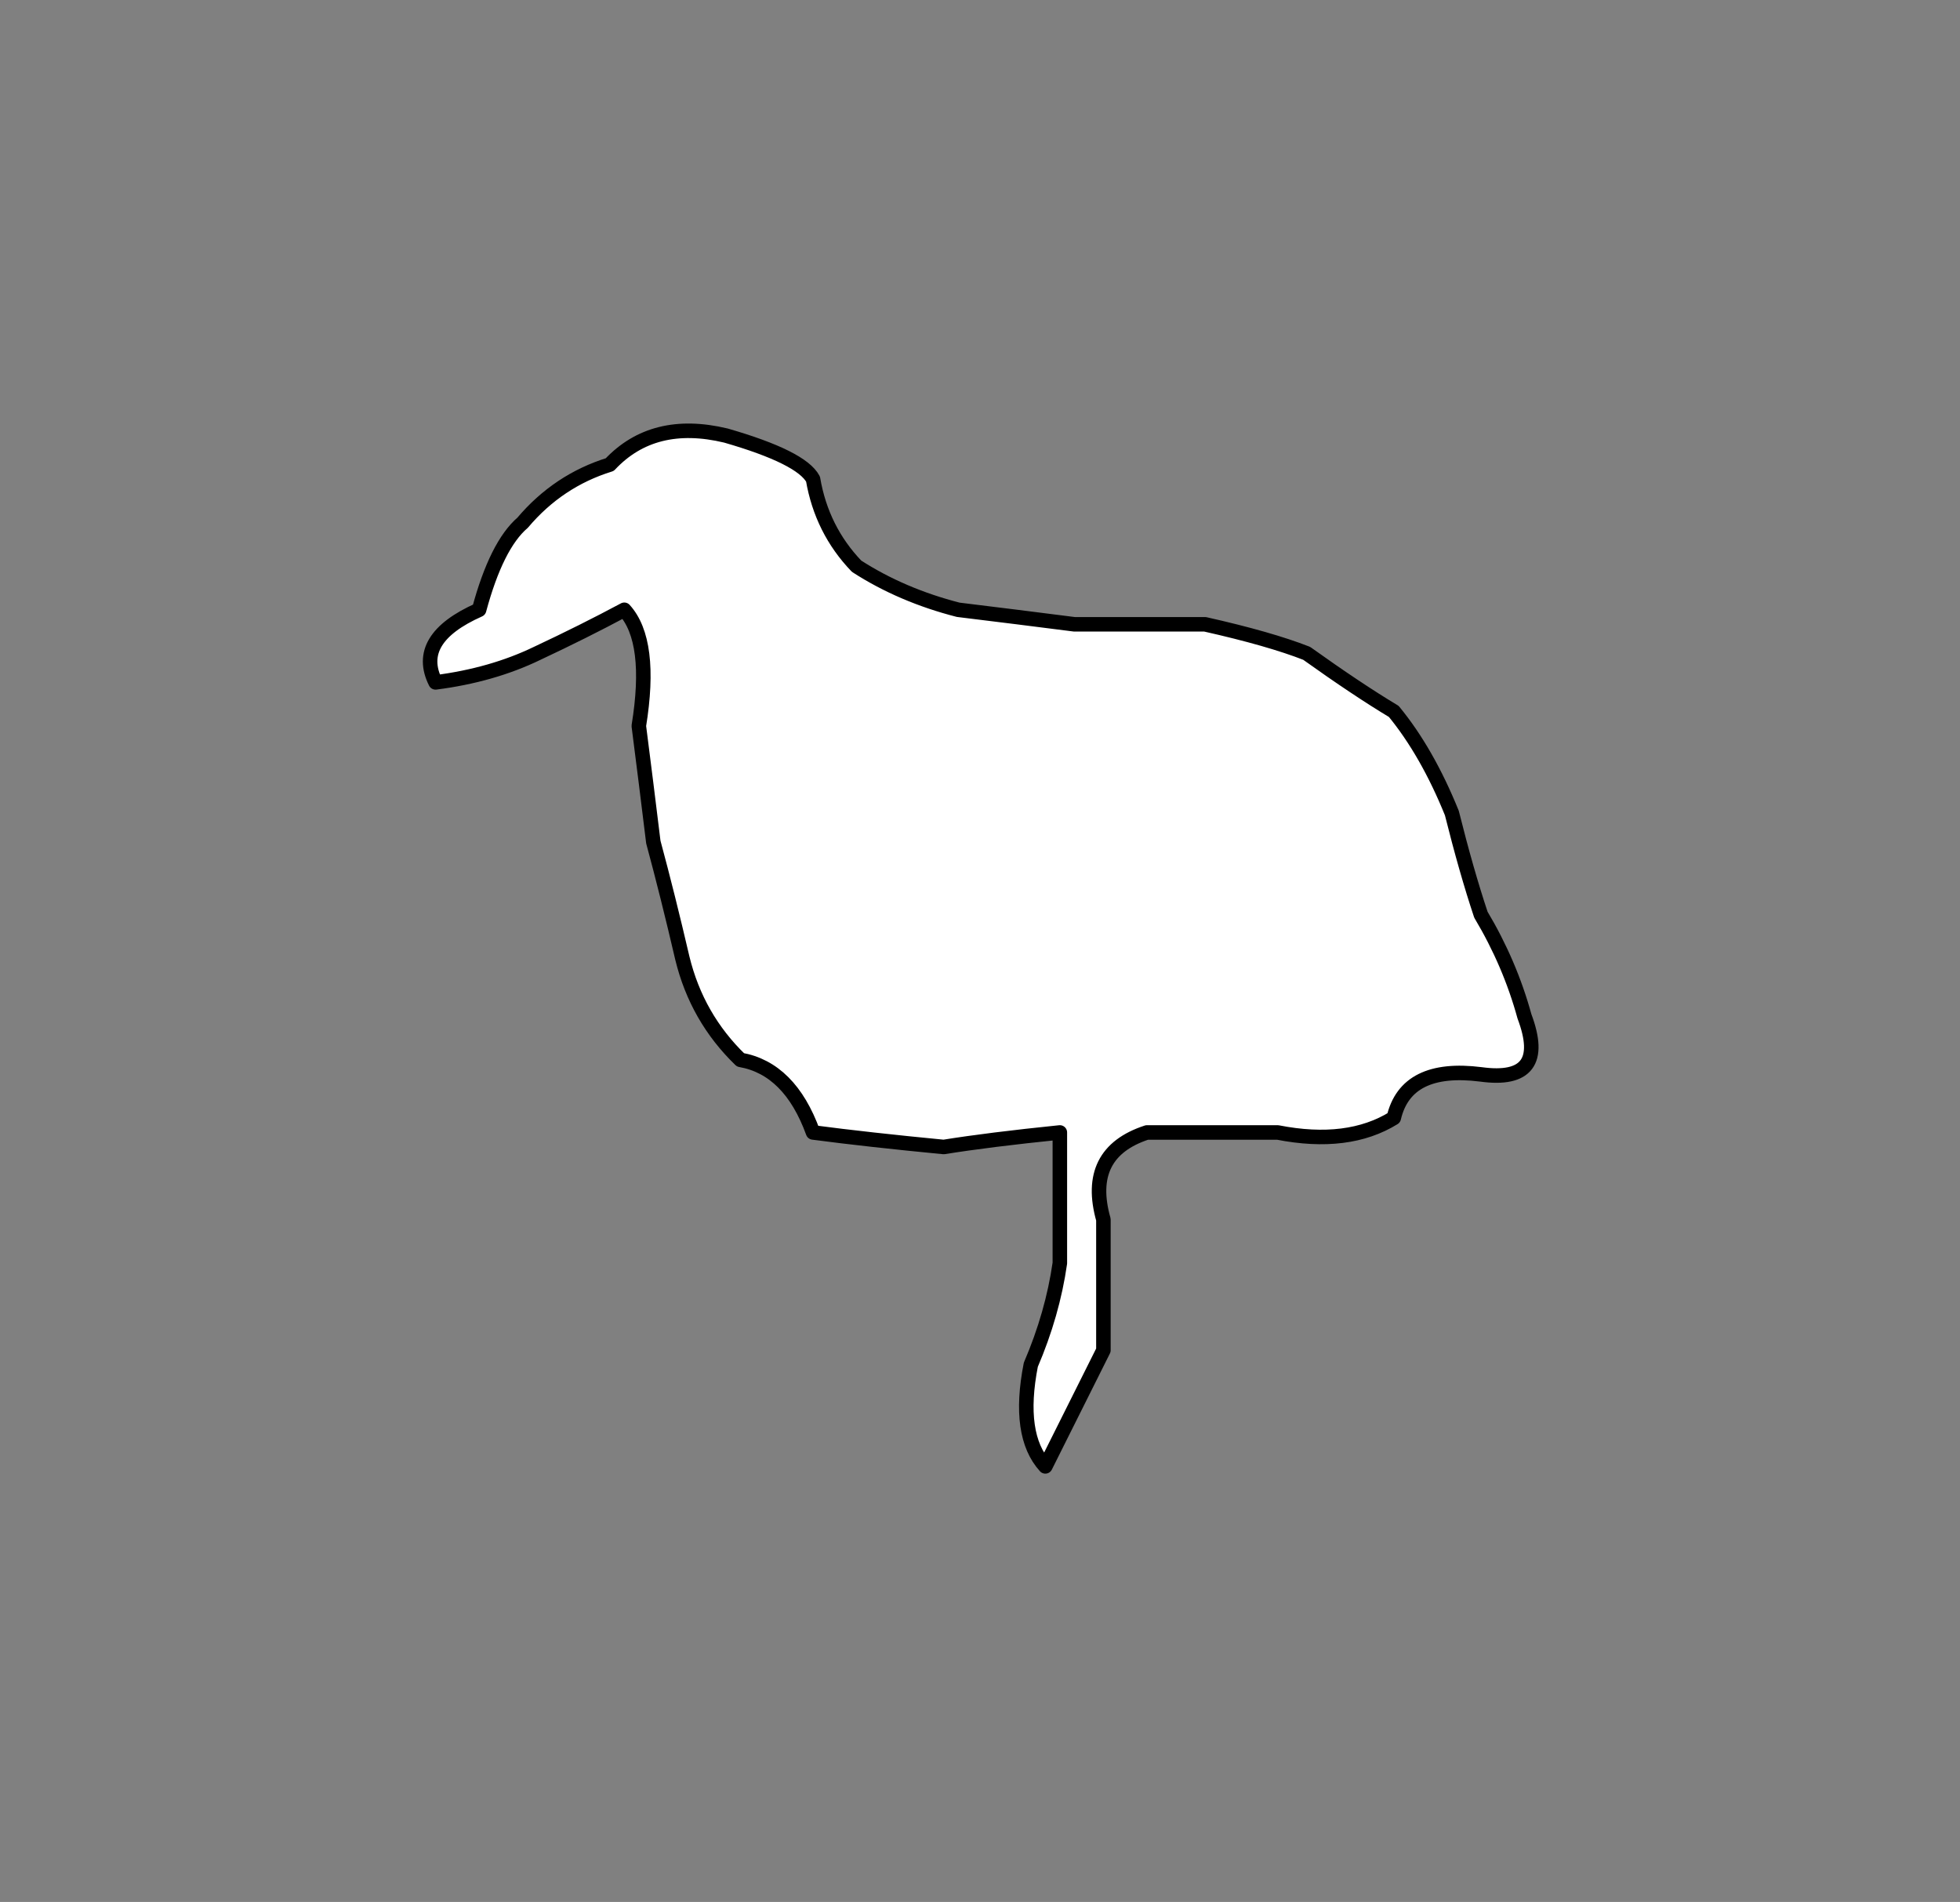 <?xml version="1.0" encoding="UTF-8" standalone="no"?>
<svg xmlns:xlink="http://www.w3.org/1999/xlink" height="131.0px" width="135.0px" xmlns="http://www.w3.org/2000/svg">
  <rect width="100%" height="100%" fill="#808080" stroke="none"/>
  <g transform="matrix(1.0, 0.0, 0.0, 1.0, -474.0, -247.0)">
    <path d="M546.0 348.0 Q544.05 345.85 545.0 341.0 546.5 337.5 547.0 334.0 547.0 329.0 547.0 325.0 542.1 325.5 539.0 326.0 533.8 325.5 530.0 325.0 528.4 320.6 525.0 320.0 522.0 317.1 521.0 313.0 520.0 308.7 519.0 305.0 518.5 300.9 518.0 297.0 518.95 291.15 517.0 289.0 514.2 290.5 511.0 292.0 507.9 293.5 504.0 294.0 502.5 291.0 507.0 289.0 508.2 284.55 510.0 283.0 512.45 280.1 516.0 279.0 519.0 275.8 524.0 277.0 529.2 278.5 530.0 280.0 530.6 283.5 533.0 286.0 536.1 288.0 540.0 289.0 544.1 289.5 548.0 290.0 553.0 290.0 557.0 290.0 561.45 291.0 564.0 292.0 567.5 294.5 570.0 296.0 572.3 298.8 574.0 303.0 575.0 307.0 576.0 310.0 578.0 313.35 579.0 317.0 580.75 321.65 576.0 321.0 570.85 320.35 570.0 324.0 566.85 325.95 562.0 325.0 557.0 325.0 553.0 325.0 548.7 326.4 550.0 331.0 550.0 336.0 550.0 340.0 L546.0 348.0" fill="#ffffff" fill-rule="evenodd" stroke="none"/>
    <path d="M546.0 348.0 Q544.05 345.85 545.0 341.0 546.5 337.5 547.0 334.0 547.0 329.0 547.0 325.0 542.1 325.5 539.0 326.0 533.8 325.5 530.0 325.0 528.4 320.6 525.0 320.0 522.0 317.1 521.0 313.0 520.0 308.7 519.0 305.0 518.5 300.9 518.0 297.0 518.95 291.15 517.0 289.0 514.2 290.5 511.0 292.0 507.9 293.5 504.0 294.0 502.5 291.0 507.0 289.0 508.2 284.55 510.0 283.0 512.45 280.1 516.0 279.0 519.0 275.8 524.0 277.0 529.2 278.5 530.0 280.0 530.6 283.5 533.0 286.0 536.1 288.0 540.0 289.0 544.1 289.5 548.0 290.0 553.0 290.0 557.0 290.0 561.45 291.0 564.0 292.0 567.5 294.5 570.0 296.0 572.3 298.8 574.0 303.0 575.0 307.0 576.0 310.0 578.0 313.35 579.0 317.0 580.75 321.65 576.0 321.0 570.85 320.35 570.0 324.0 566.85 325.95 562.0 325.0 557.0 325.0 553.0 325.0 548.7 326.4 550.0 331.0 550.0 336.0 550.0 340.0 L546.0 348.0 Z" fill="none" stroke="#000000" stroke-linecap="round" stroke-linejoin="round" stroke-width="1.0"/>
  </g>
</svg>
